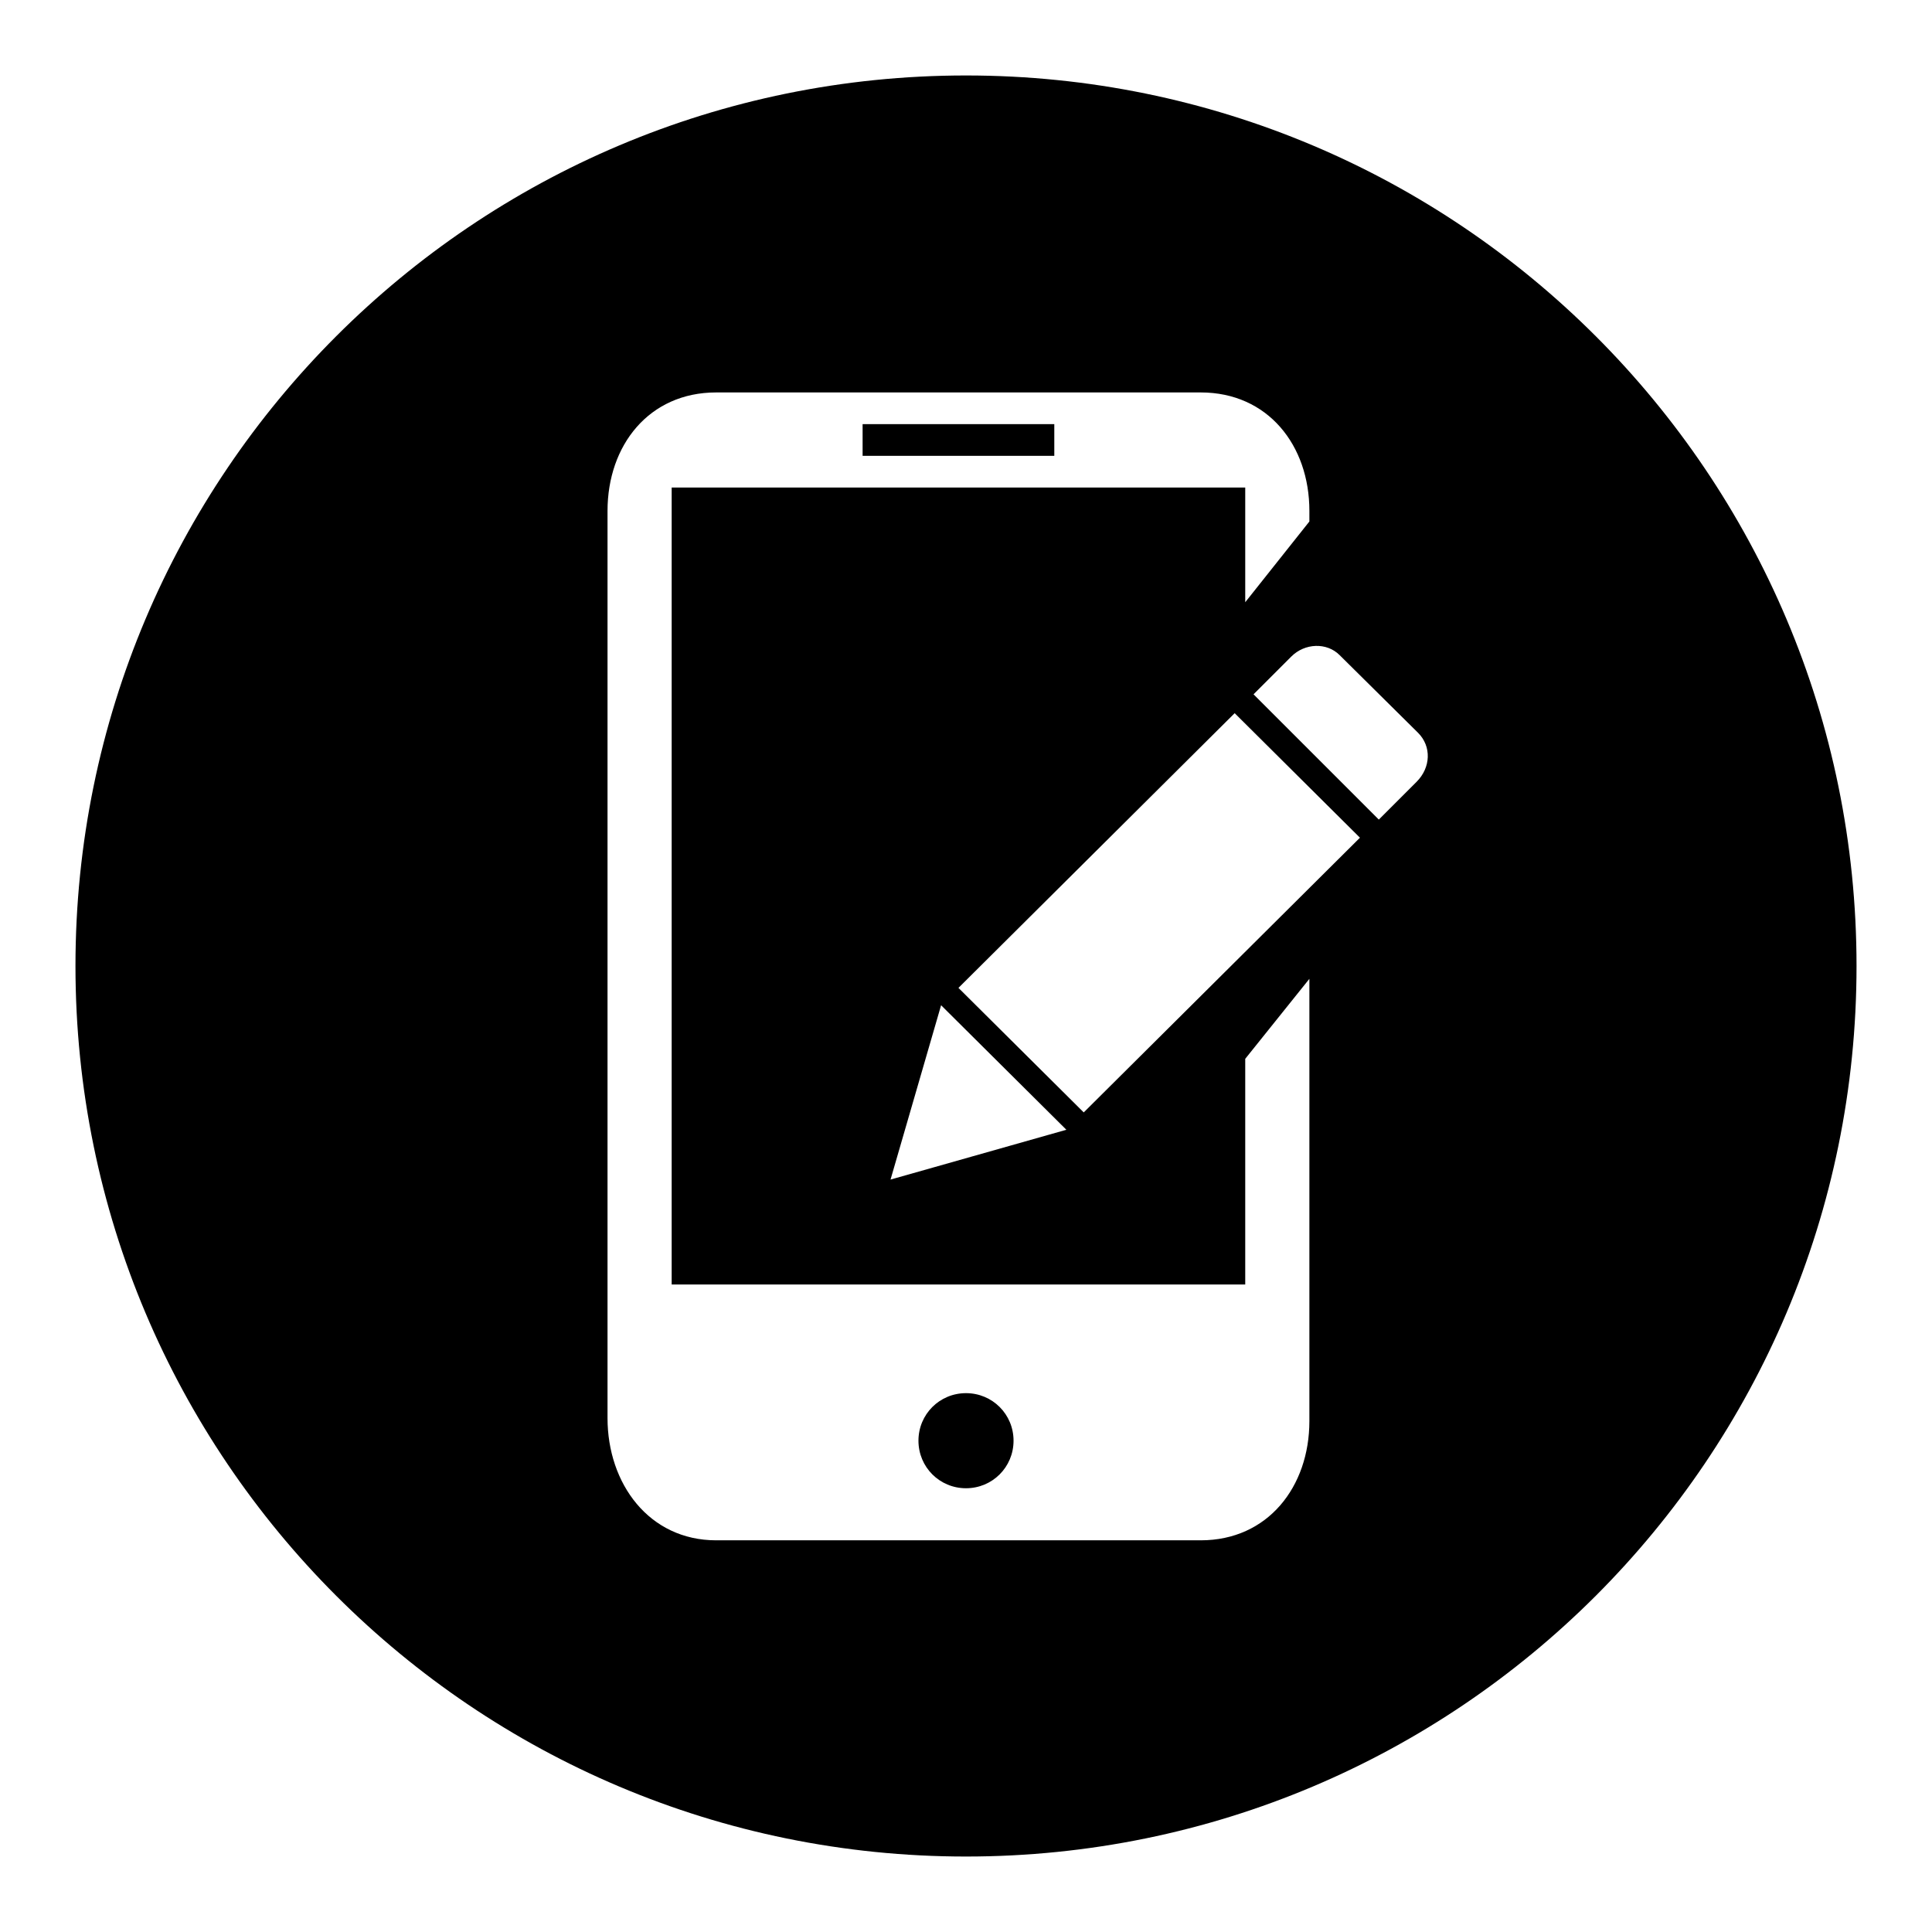 <?xml version="1.0" encoding="utf-8"?>
<!-- Svg Vector Icons : http://www.onlinewebfonts.com/icon -->
<!DOCTYPE svg PUBLIC "-//W3C//DTD SVG 1.1//EN" "http://www.w3.org/Graphics/SVG/1.1/DTD/svg11.dtd">
<svg version="1.1" xmlns="http://www.w3.org/2000/svg" xmlns:xlink="http://www.w3.org/1999/xlink" x="0px" y="0px" viewBox="0 0 256 256" enable-background="new 0 0 256 256" xml:space="preserve">
<g><g><path fill="#000000" d="M128,10C62.8,10,10,62.8,10,128c0,65.2,52.8,118,118,118c65.2,0,118-52.8,118-118C246,62.8,193.2,10,128,10z M173.5,188.3c0,8.7-5.5,15.8-14.4,15.8H94.9c-8.9,0-14.4-7.5-14.4-16.2V67.7C80.5,59,86,52,94.9,52h64.2c8.9,0,14.4,7,14.4,15.7v1.4L165,79.8V64.6H89v105.6H165v-29.9l8.5-10.6V188.3L173.5,188.3z M124.7,133.2l16.6,16.5l-23.3,6.6L124.7,133.2z M143.6,147.4L127,130.9l36.6-36.4l16.6,16.5L143.6,147.4z M187.7,103.6l-5,5L166.1,92l5-5c1.8-1.8,4.7-1.9,6.4-0.2l10.4,10.3C189.7,98.9,189.6,101.7,187.7,103.6z"/><path fill="#000000" d="M114.3,56.2h25.4v4.2h-25.4V56.2z"/><path fill="#000000" d="M121.7,190.9c0,3.5,2.8,6.3,6.3,6.3c3.5,0,6.3-2.8,6.3-6.3c0-3.5-2.8-6.3-6.3-6.3C124.5,184.6,121.7,187.4,121.7,190.9L121.7,190.9z"/></g></g>
</svg>
